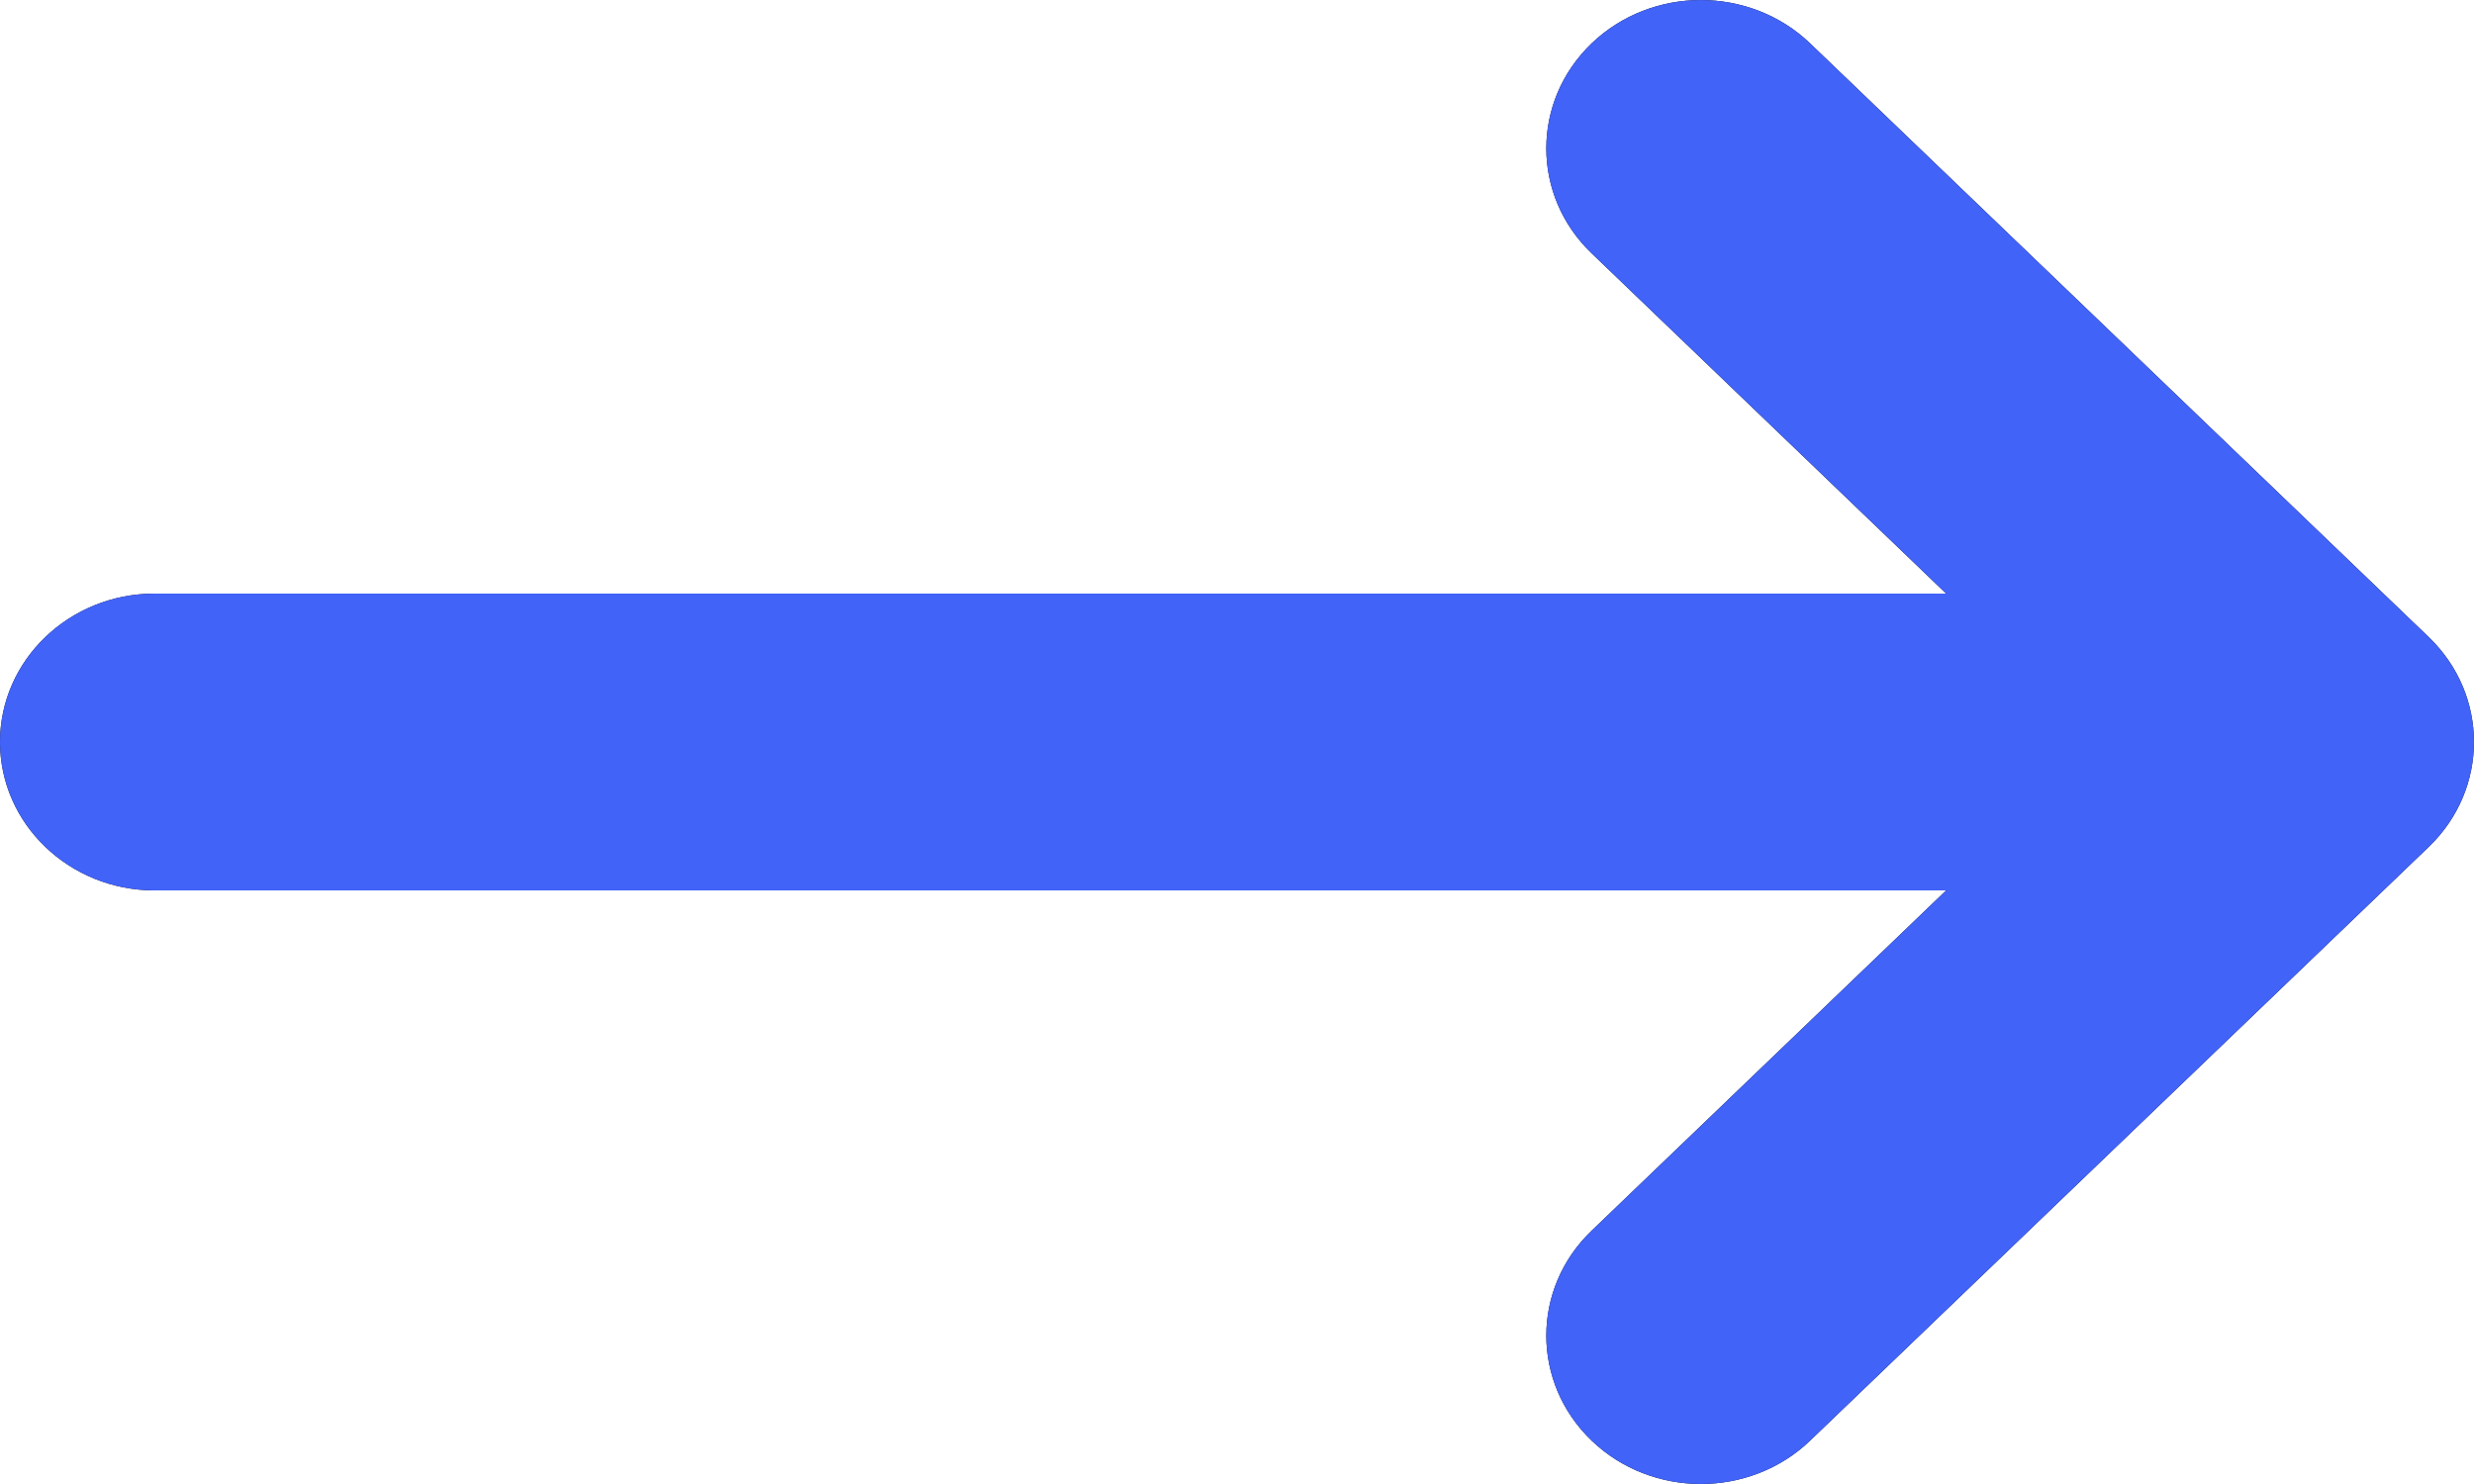 <?xml version="1.0" encoding="UTF-8"?> <svg xmlns="http://www.w3.org/2000/svg" width="25" height="15" viewBox="0 0 25 15" fill="none"><path d="M16.083 0.439C16.693 -0.146 17.682 -0.146 18.292 0.439L24.542 6.439C25.152 7.025 25.152 7.975 24.542 8.561L18.292 14.561C17.682 15.146 16.693 15.146 16.083 14.561C15.473 13.975 15.473 13.025 16.083 12.44L19.666 9H1.563C0.7 9 0 8.328 0 7.5C0 6.672 0.7 6 1.563 6H19.666L16.083 2.56C15.473 1.975 15.473 1.025 16.083 0.439Z" fill="#0A0A0A"></path><path d="M16.083 0.439C16.693 -0.146 17.682 -0.146 18.292 0.439L24.542 6.439C25.152 7.025 25.152 7.975 24.542 8.561L18.292 14.561C17.682 15.146 16.693 15.146 16.083 14.561C15.473 13.975 15.473 13.025 16.083 12.44L19.666 9H1.563C0.7 9 0 8.328 0 7.5C0 6.672 0.7 6 1.563 6H19.666L16.083 2.56C15.473 1.975 15.473 1.025 16.083 0.439Z" fill="#4263F8"></path></svg> 